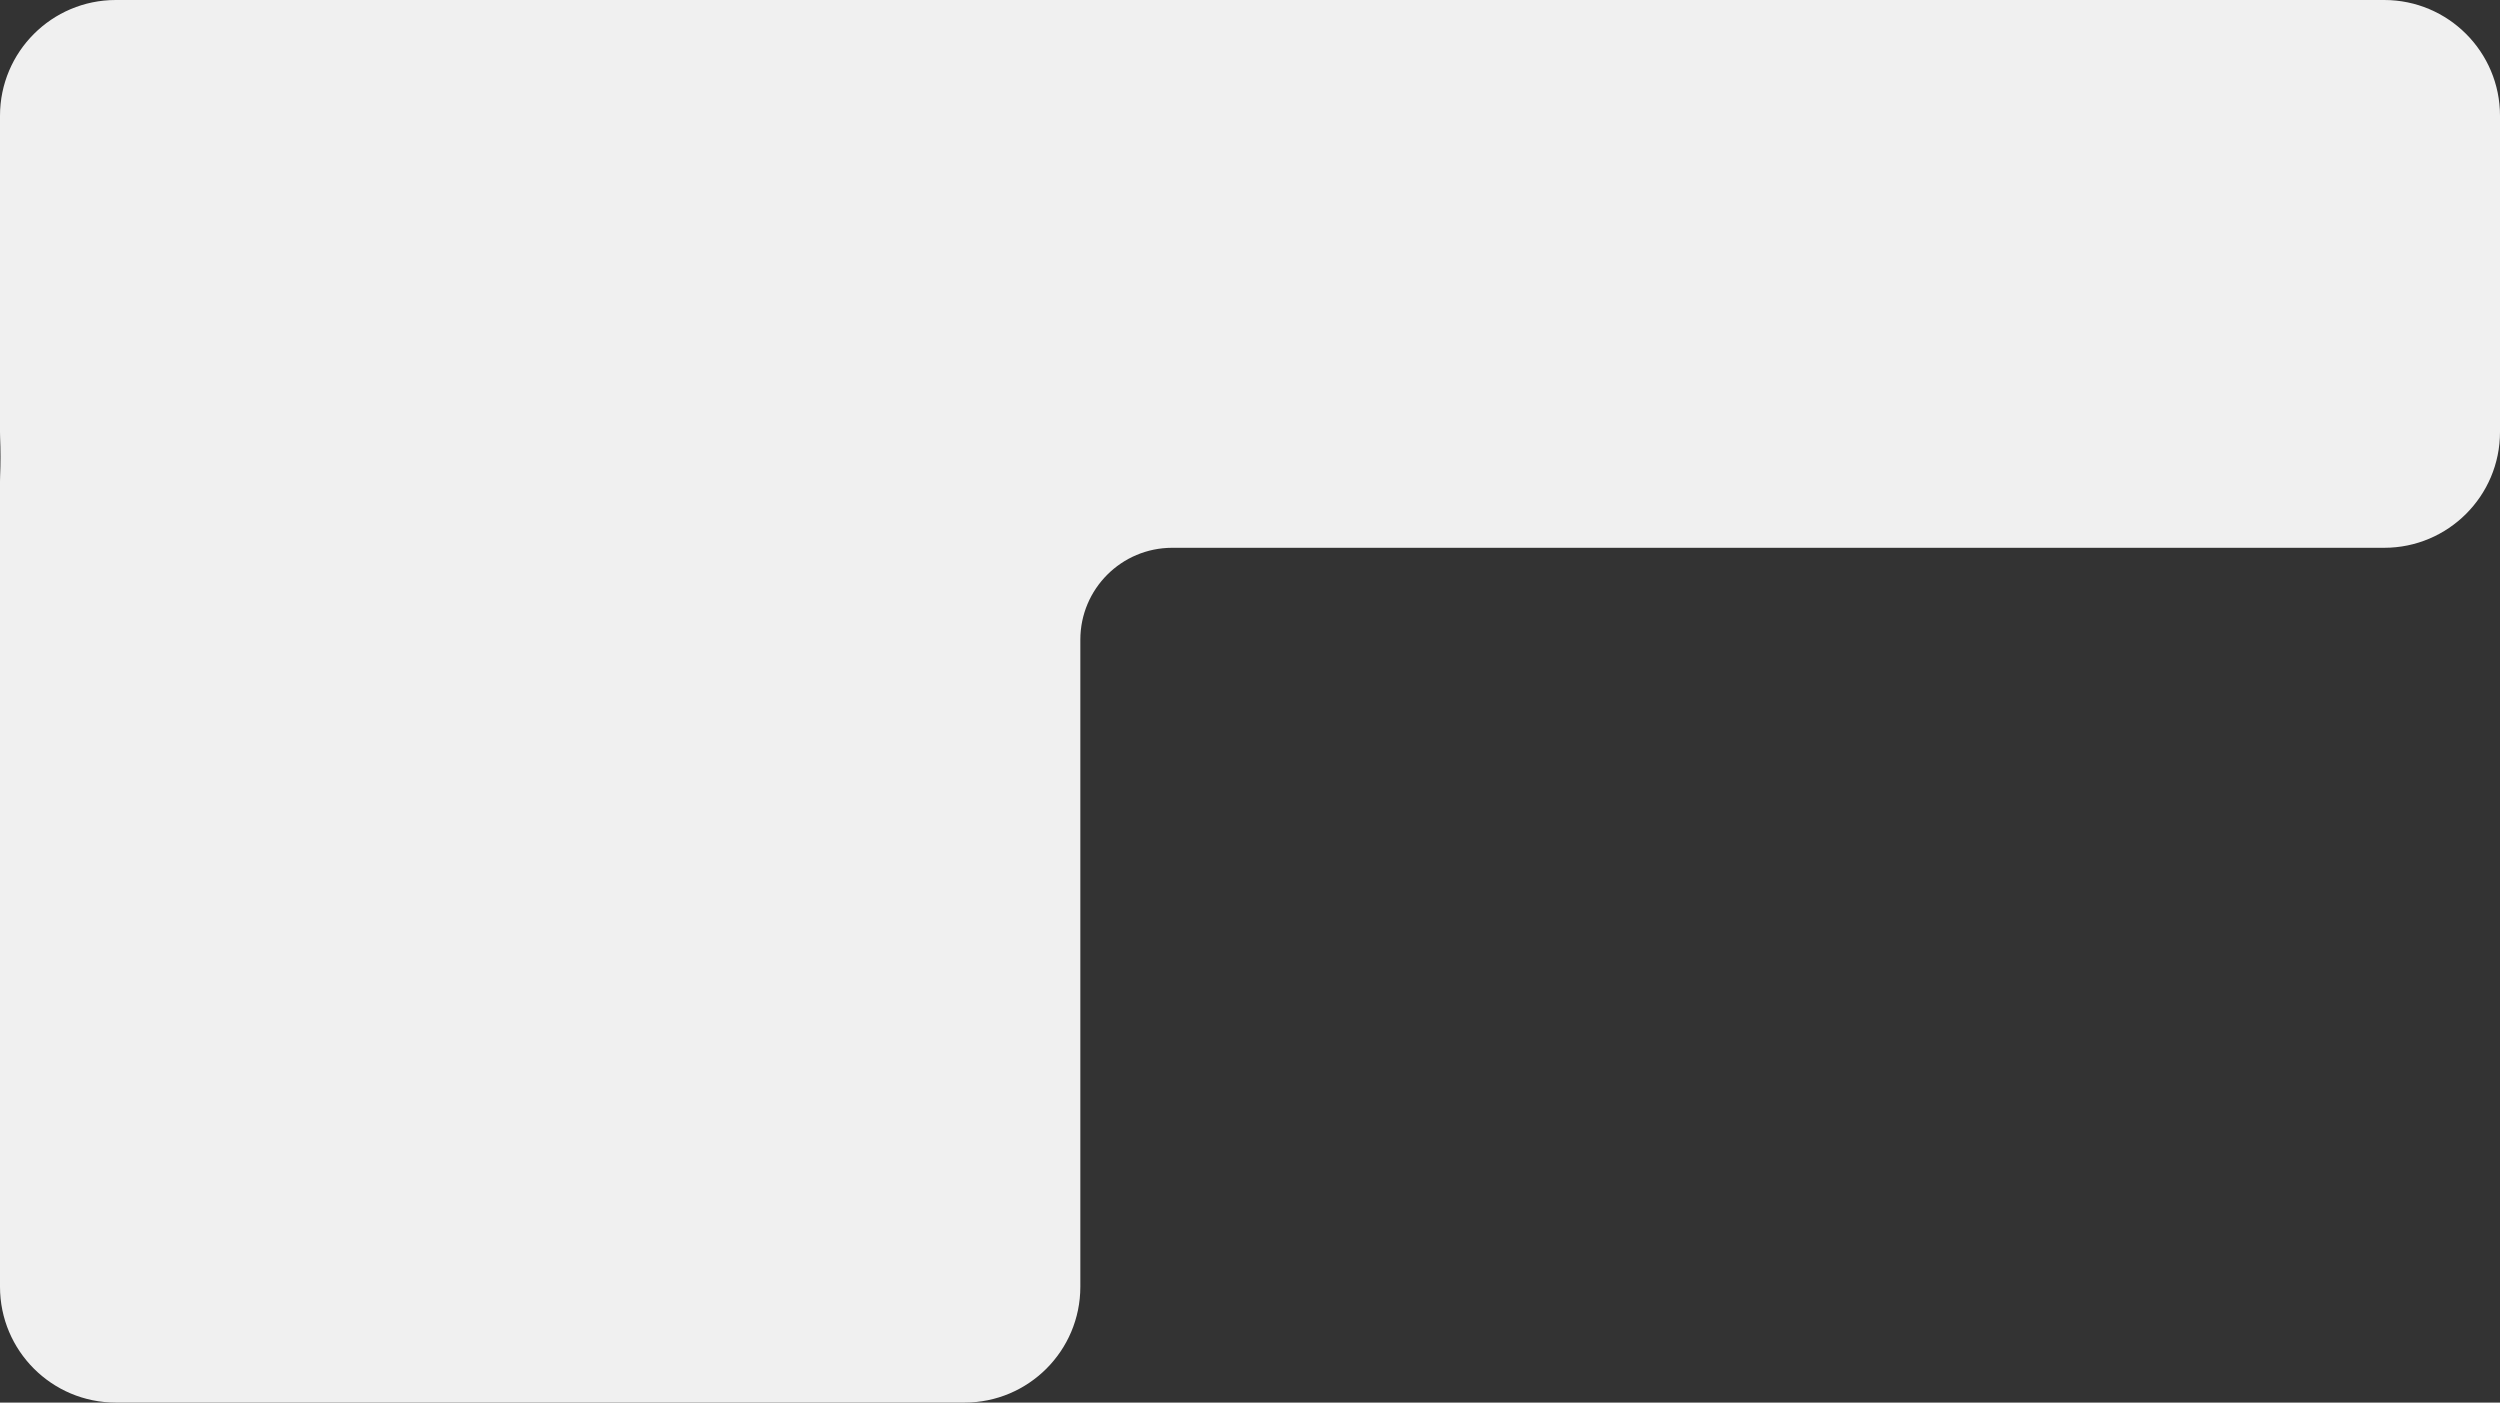 <?xml version="1.0" encoding="UTF-8"?> <svg xmlns="http://www.w3.org/2000/svg" width="1360" height="763" viewBox="0 0 1360 763" fill="none"><rect x="0" y="0" width="1360" height="763" fill="#333333" stroke="none"/> <path fill-rule="evenodd" clip-rule="evenodd" d="M63 0C28.206 0 0 28.206 0 63V235C0 235.9 0.019 236.796 0.056 237.687C0.358 244.873 0.358 252.127 0.056 259.313C0.019 260.204 0 261.1 0 262V700C0 734.794 28.206 763 63 763H524.704C559.498 763 587.704 734.794 587.704 700V348C587.704 320.386 610.089 298 637.704 298H1297C1331.79 298 1360 269.794 1360 235V63C1360 28.206 1331.79 0 1297 0H63Z" fill="#F0F0F0"></path> </svg> 